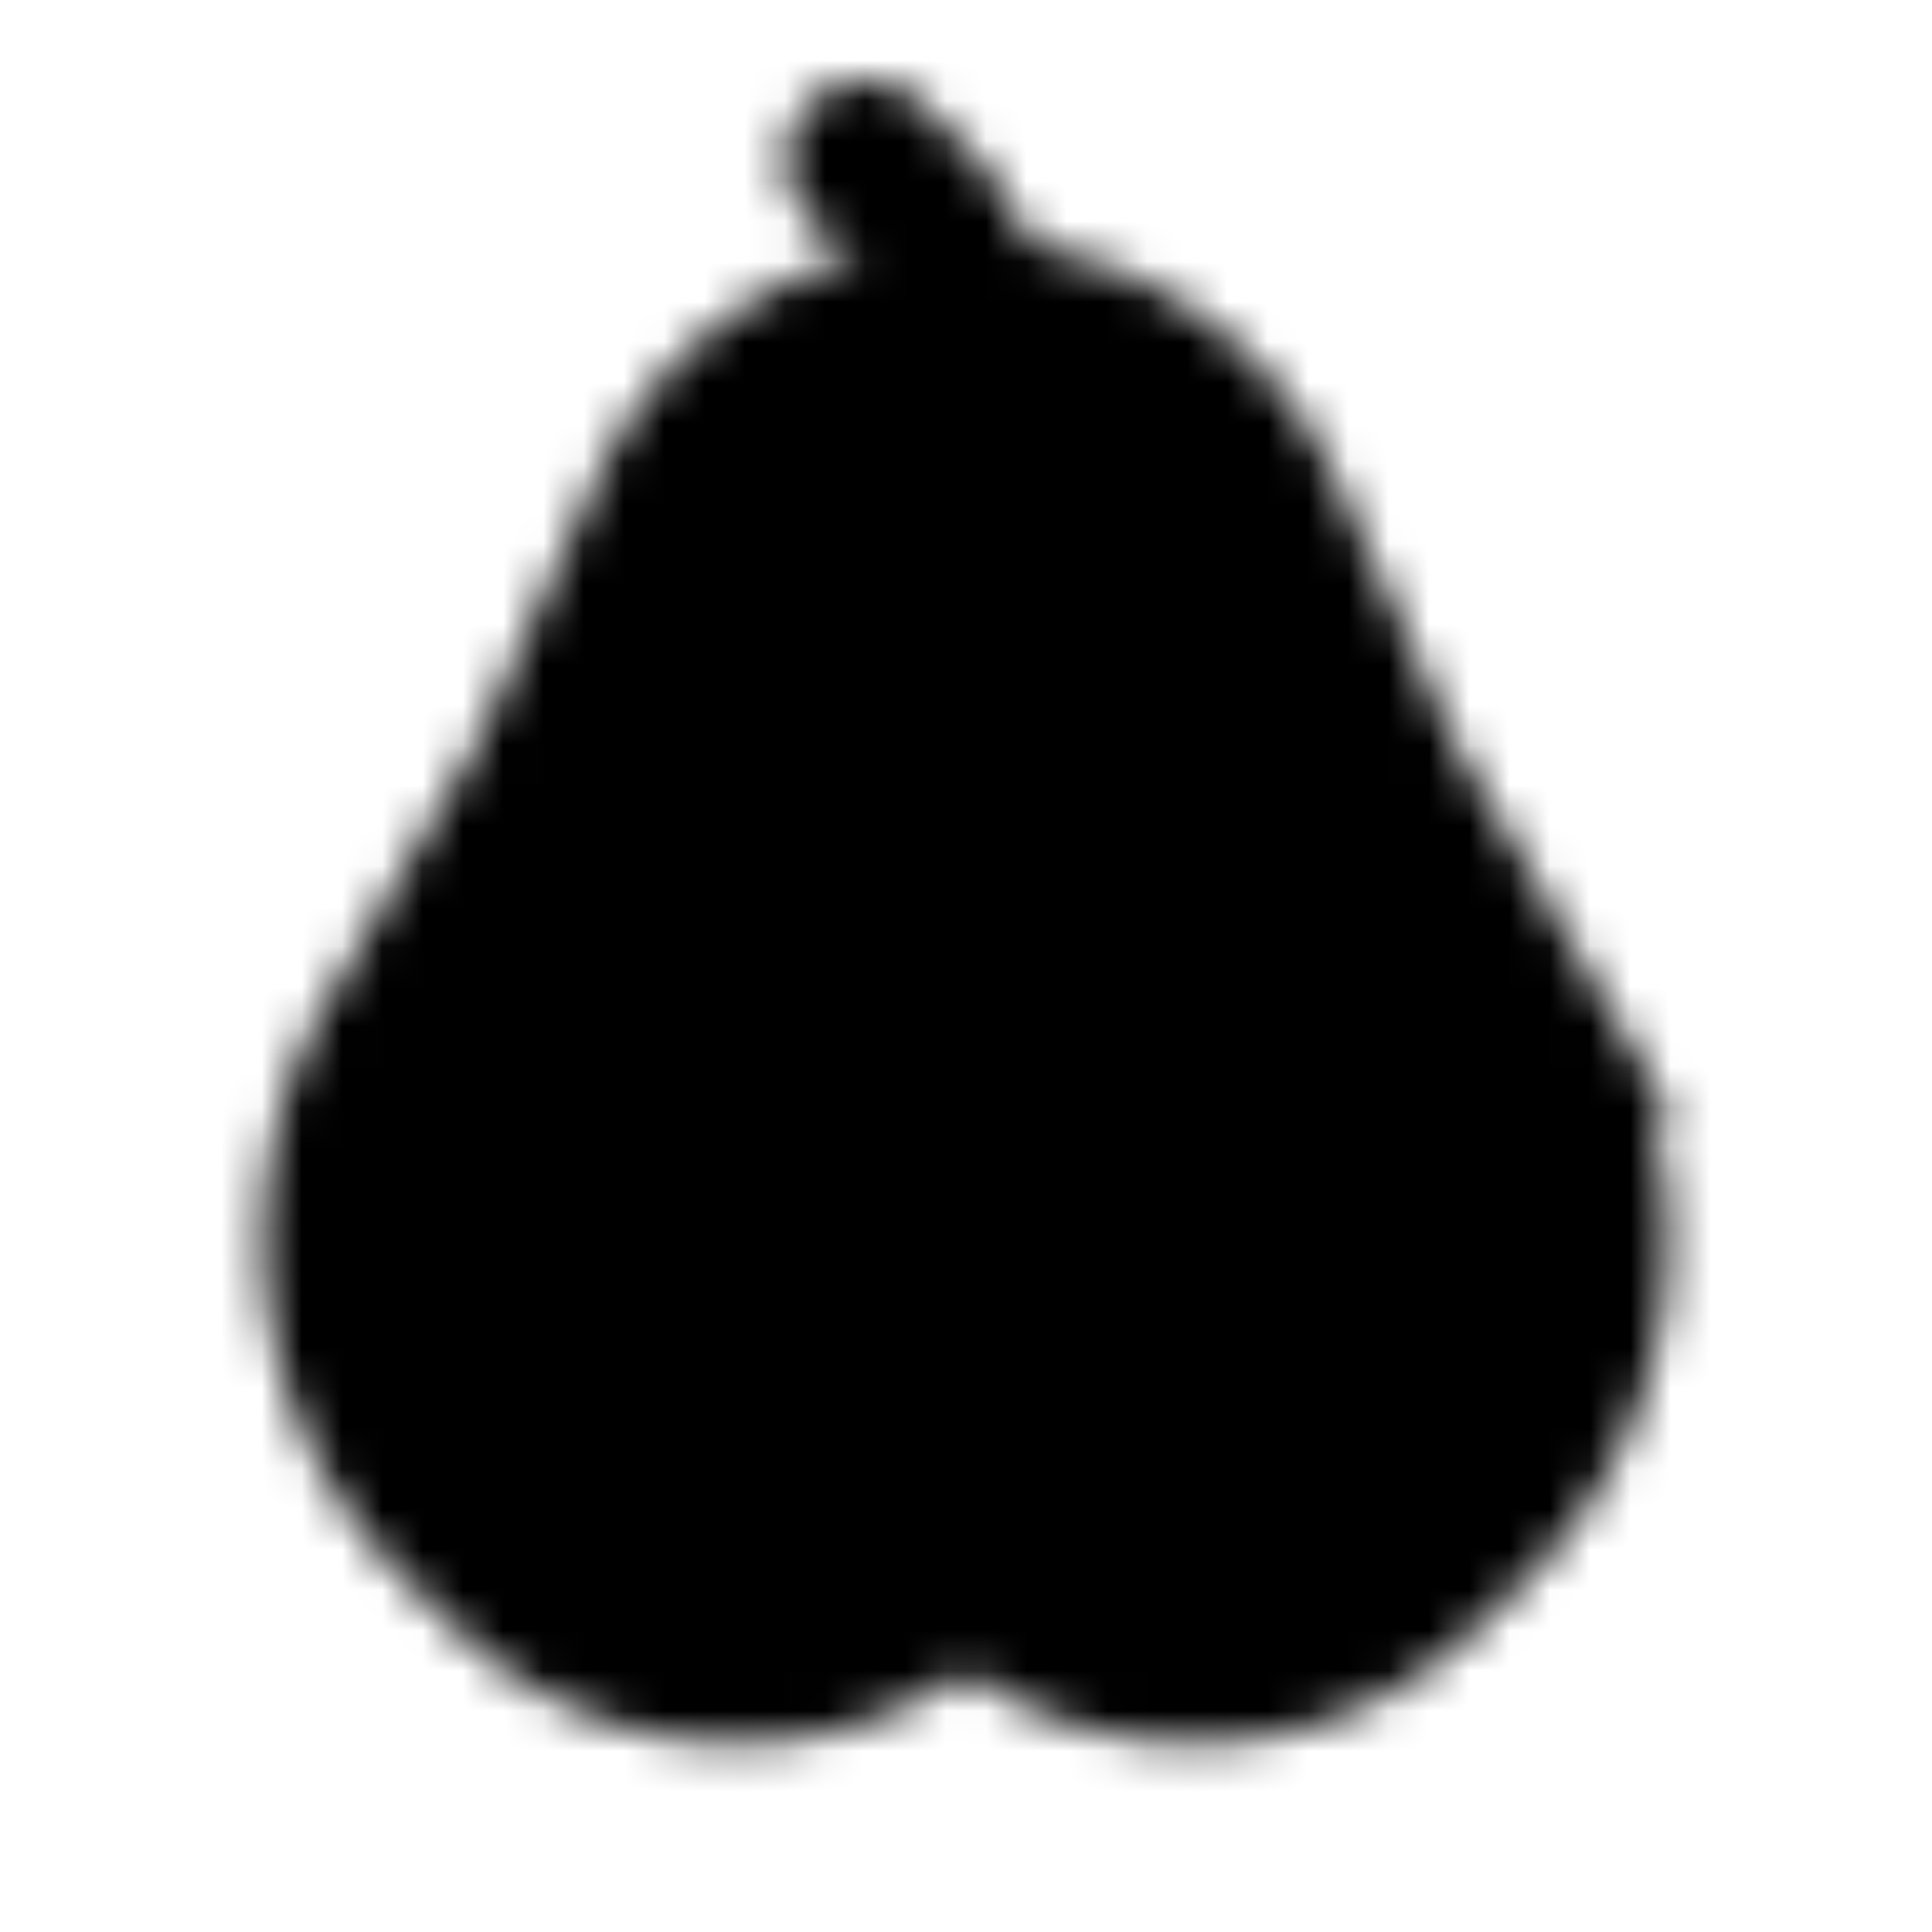 <?xml version="1.0" encoding="utf-8"?>
<!-- Generator: www.svgicons.com -->
<svg xmlns="http://www.w3.org/2000/svg" width="800" height="800" viewBox="0 0 48 48">
<defs><mask id="ipTPear0"><g fill="none"><path fill="#555" stroke="#fff" stroke-width="4" d="M16.64 12.746a8.081 8.081 0 0 1 14.72 0l3.061 6.754l3.686 6.322a9.88 9.88 0 0 1-1.652 12.063l-1.19 1.156a8.013 8.013 0 0 1-10.634.472a1.002 1.002 0 0 0-1.262 0a8.013 8.013 0 0 1-10.634-.472l-1.19-1.156a9.88 9.88 0 0 1-1.652-12.063L13.58 19.5z"/><path stroke="#fff" stroke-linecap="round" stroke-width="4" d="M21.5 4c.667.5 2.1 1.9 2.5 3.5c.4 1.6.167 3.333 0 4"/><circle cx="16" cy="28" r="2" fill="#fff"/><circle cx="18" cy="34" r="2" fill="#fff"/><circle cx="23" cy="30" r="2" fill="#fff"/></g></mask></defs><path fill="currentColor" d="M0 0h48v48H0z" mask="url(#ipTPear0)"/>
</svg>